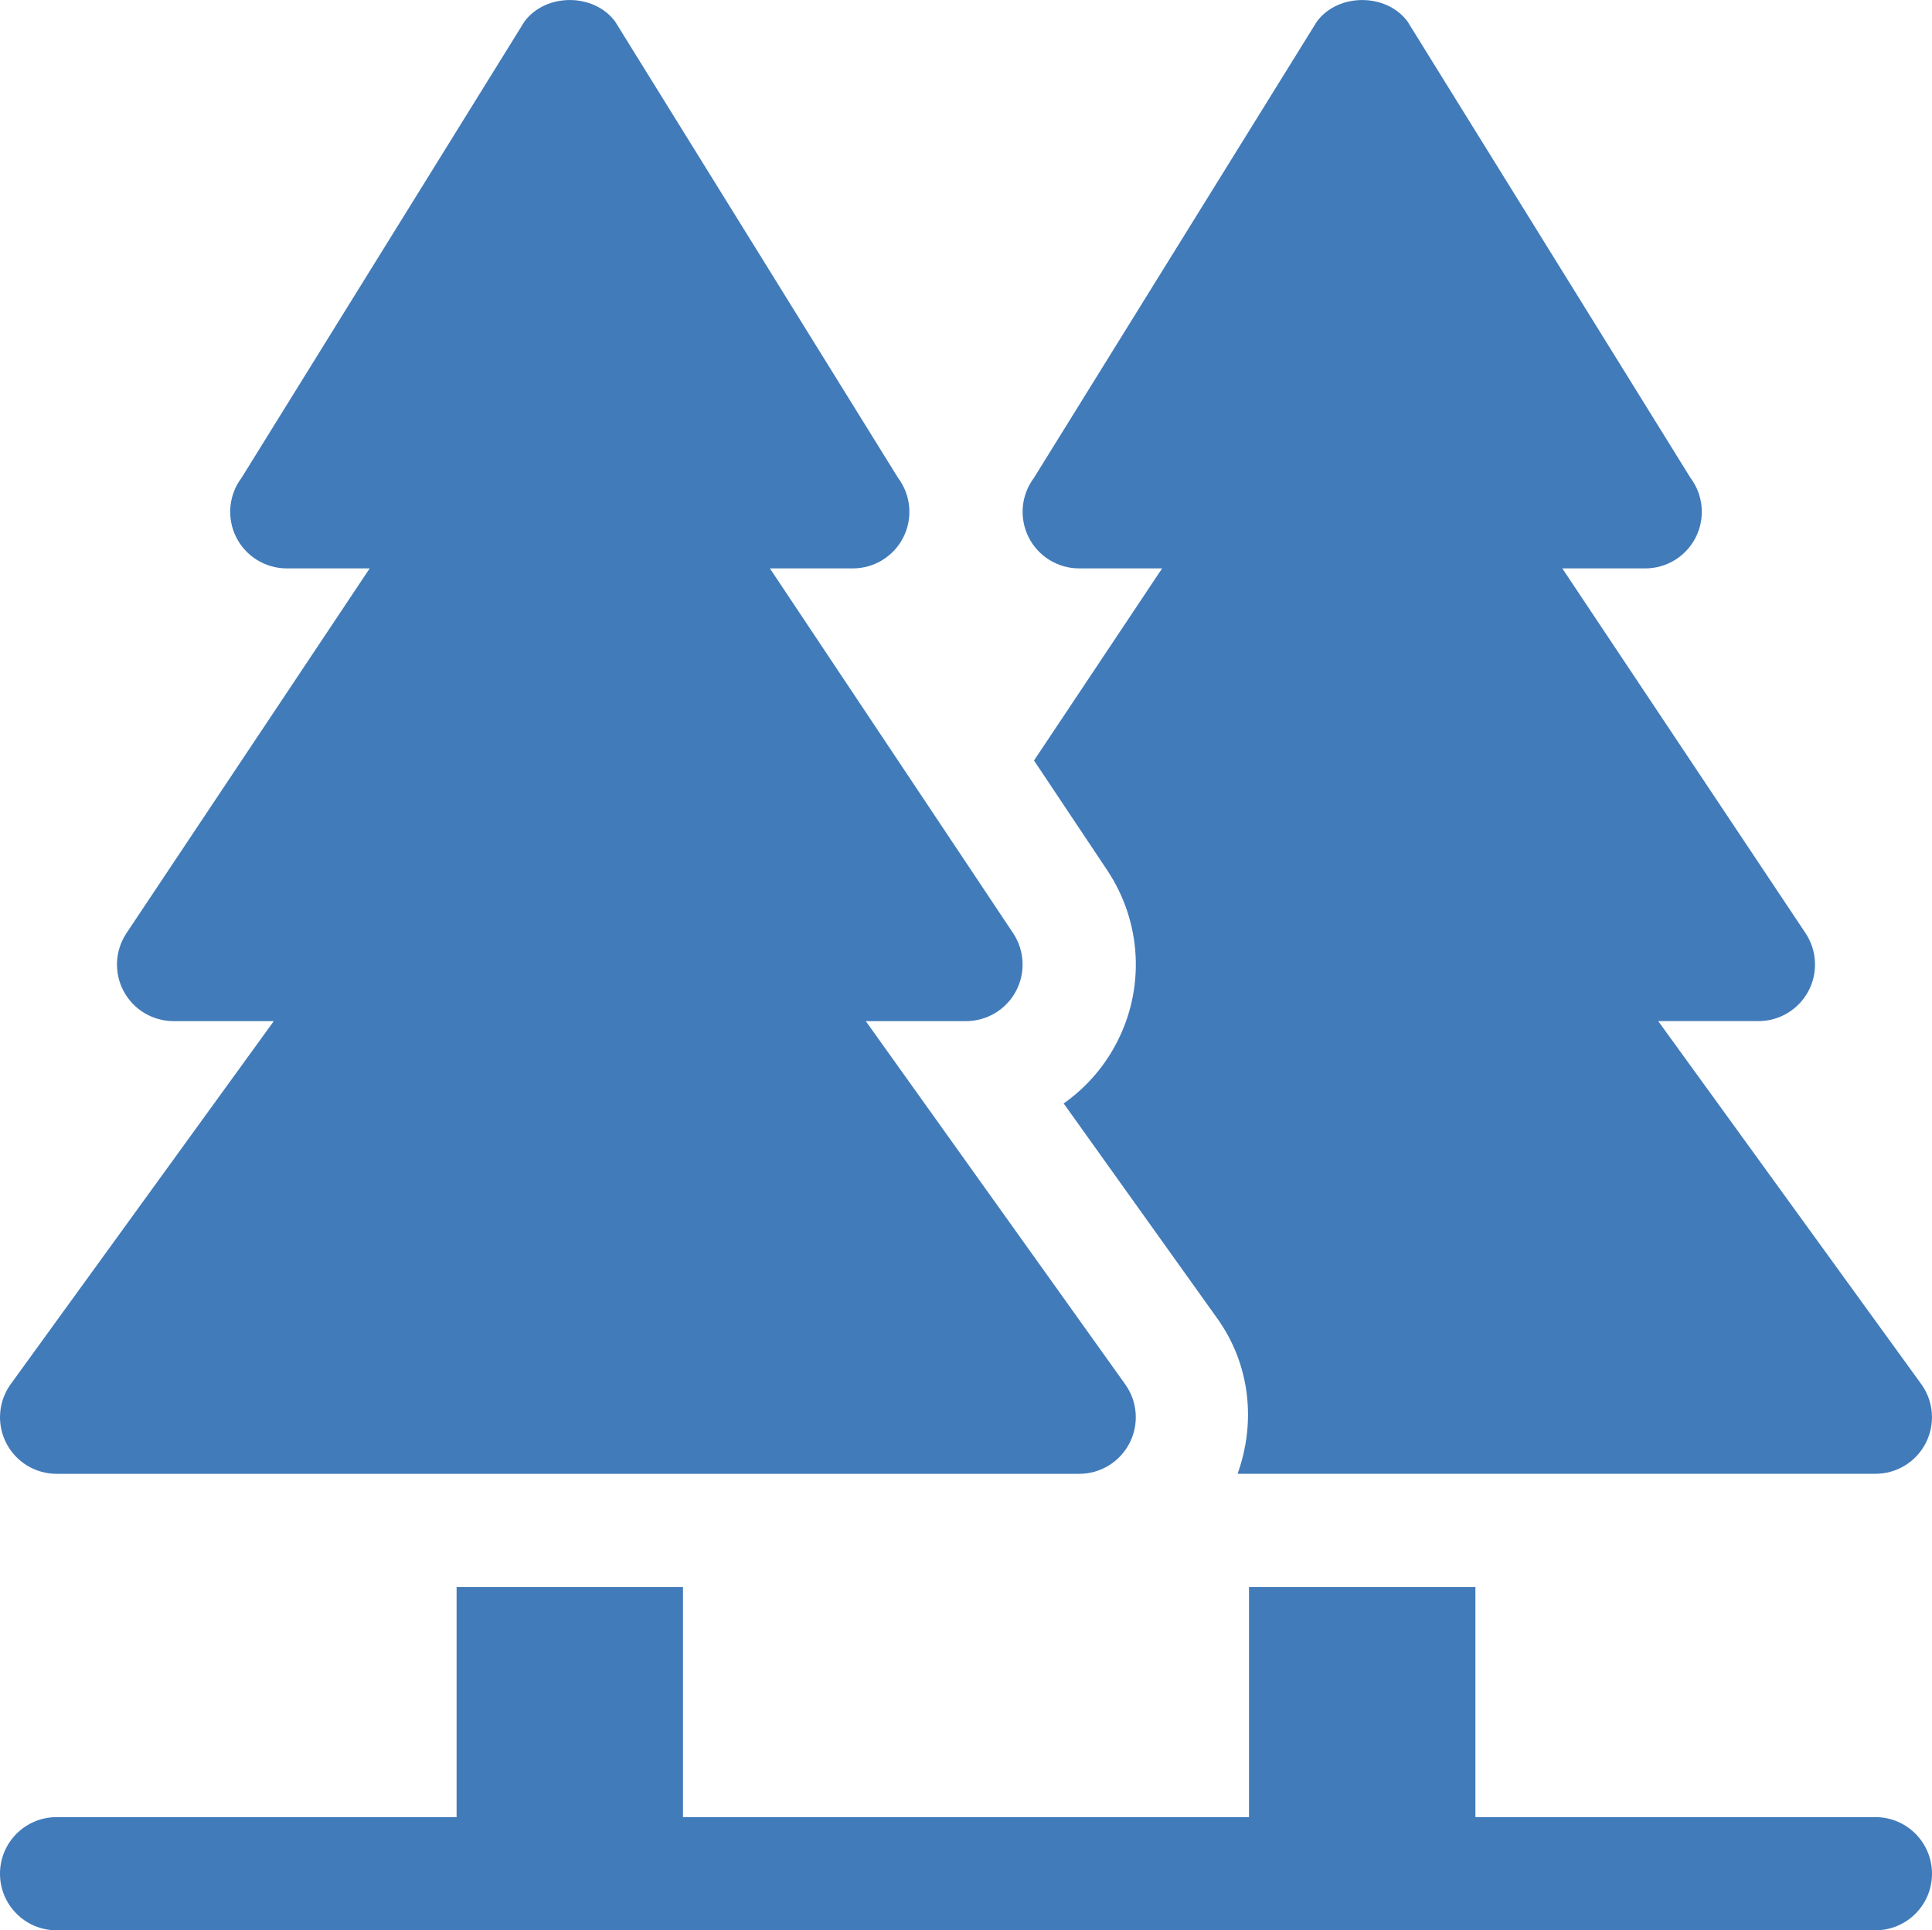 <?xml version="1.0" encoding="UTF-8"?>
<!DOCTYPE svg PUBLIC "-//W3C//DTD SVG 1.1//EN" "http://www.w3.org/Graphics/SVG/1.1/DTD/svg11.dtd">
<!-- Creator: CorelDRAW 2019 (64-Bit) -->
<svg xmlns="http://www.w3.org/2000/svg" xml:space="preserve" width="1600px" height="1599px" version="1.1" style="shape-rendering:geometricPrecision; text-rendering:geometricPrecision; image-rendering:optimizeQuality; fill-rule:evenodd; clip-rule:evenodd"
viewBox="0 0 954.42 953.8"
 xmlns:xlink="http://www.w3.org/1999/xlink"
 xmlns:xodm="http://www.corel.com/coreldraw/odm/2003">
 <defs>
  <style type="text/css">
   <![CDATA[
    .fil0 {fill:#417BBA;fill-rule:nonzero}
   ]]>
  </style>
 </defs>
 <g id="Ebene_x0020_1">
  <g id="_1645059222560">
   <g>
    <g>
     <g>
      <path class="fil0" d="M555.88 684.03l-128.18 -179.48 49.51 0c10.32,0 19.8,-5.68 24.66,-14.78 4.86,-9.09 4.31,-20.12 -1.39,-28.7l-120.15 -180.22 40.96 0c10.59,0 20.26,-5.98 25.01,-15.45 4.72,-9.48 3.71,-20.81 -2.65,-29.28l-139.81 -225.55c-10.54,-14.09 -34.18,-14.09 -44.72,0l-139.81 225.55c-6.36,8.47 -7.37,19.8 -2.65,29.28 4.75,9.47 14.42,15.45 25.01,15.45l40.96 0 -120.14 180.22c-5.71,8.58 -6.26,19.61 -1.4,28.7 4.86,9.1 14.34,14.78 24.66,14.78l49.51 0 -130.04 179.48c-6.09,8.52 -6.91,19.74 -2.11,29.05 4.78,9.31 14.37,15.16 24.85,15.16l505.17 0c10.49,0 20.07,-5.85 24.85,-15.16 4.81,-9.31 3.99,-20.53 -2.1,-29.05z" data-original="#000000" data-old_color="#000000"/>
     </g>
    </g>
    <g>
     <g>
      <path class="fil0" d="M926.46 897.87l-197.6 0 0 -113.71 -111.84 0 0 113.71 -279.62 0 0 -113.71 -111.84 0 0 113.71 -197.6 0c-15.45,0 -27.96,12.51 -27.96,27.96 0,15.46 12.51,27.97 27.96,27.97l898.5 -0.01c15.45,0 27.96,-12.5 27.96,-27.96 0,-15.45 -12.51,-27.96 -27.96,-27.96z" data-original="#000000" data-old_color="#000000"/>
     </g>
    </g>
    <g>
     <g>
      <path class="fil0" d="M949.2 684.03l-130.04 -179.49 49.51 0c10.32,0.01 19.8,-5.67 24.66,-14.77 4.86,-9.09 4.31,-20.12 -1.39,-28.7l-120.15 -180.22 40.96 0c10.59,0 20.26,-5.98 25.01,-15.45 4.72,-9.48 3.71,-20.81 -2.65,-29.28l-139.81 -225.55c-10.54,-14.09 -34.18,-14.09 -44.72,0l-139.81 225.55c-6.36,8.47 -7.37,19.8 -2.65,29.28 4.75,9.47 14.42,15.45 25.01,15.45l40.96 0 -63.28 94.92 36.2 54.28c17.17,25.81 18.78,58.79 4.17,86.07 -6.31,11.83 -15.18,21.68 -25.72,29.11l75.94 106.3c16.15,22.62 19.18,51.04 9.98,76.7l315.08 0c10.48,0 20.07,-5.84 24.85,-15.15 4.8,-9.31 3.98,-20.54 -2.11,-29.05z" data-original="#000000" data-old_color="#000000"/>
     </g>
    </g>
   </g>
  </g>
 </g>
</svg>
